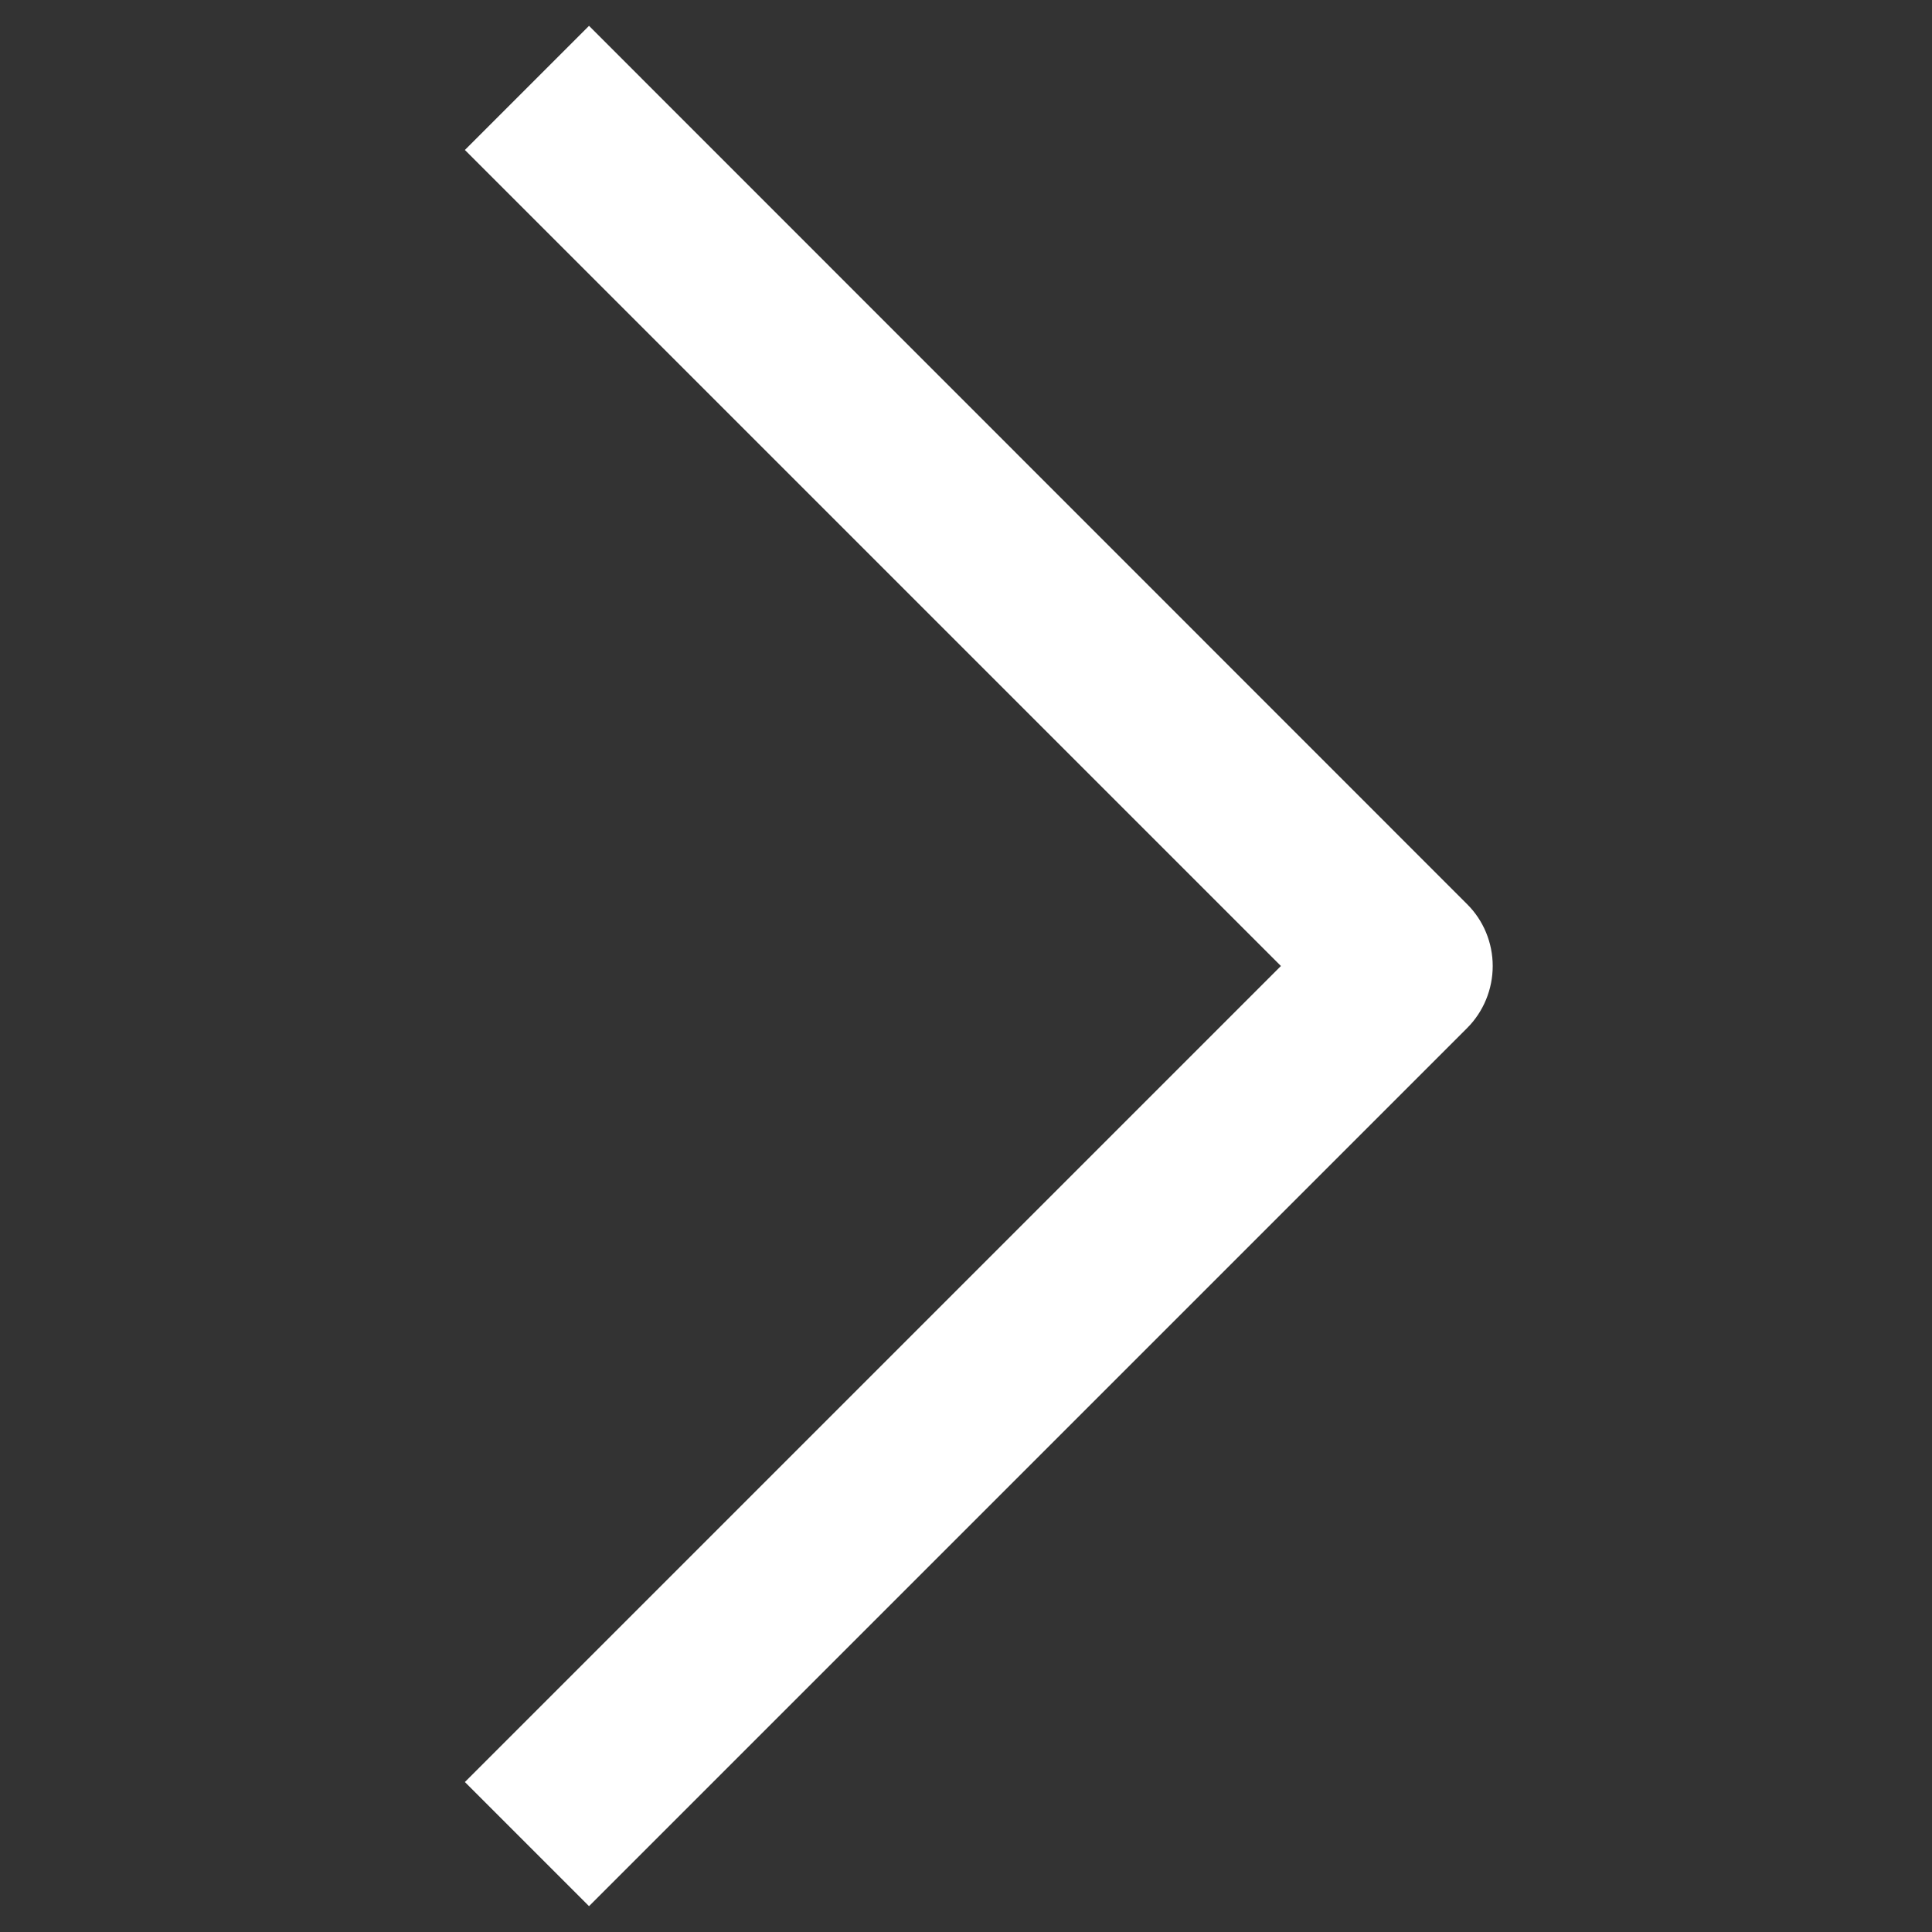 <?xml version="1.0" encoding="UTF-8"?>
<svg id="Layer_1" xmlns="http://www.w3.org/2000/svg" version="1.1" viewBox="0 0 800 800">
  <rect x="0" y="0" width="800" height="800" fill="#333333" stroke="none"/>
  <!-- Generator: Adobe Illustrator 29.6.1, SVG Export Plug-In . SVG Version: 2.1.1 Build 9)  -->
  <defs>
    <style>
      .st0 {
        fill: #fff;
      }
    </style>
  </defs>
  <path class="st0" d="M607.4,374.3L243.9,10.7l-51.4,51.4,337.9,337.9-337.9,337.9,51.4,51.4,363.6-363.6c6.8-6.8,10.6-16.1,10.6-25.7s-3.8-18.9-10.7-25.7l0-0Z"/>
</svg>